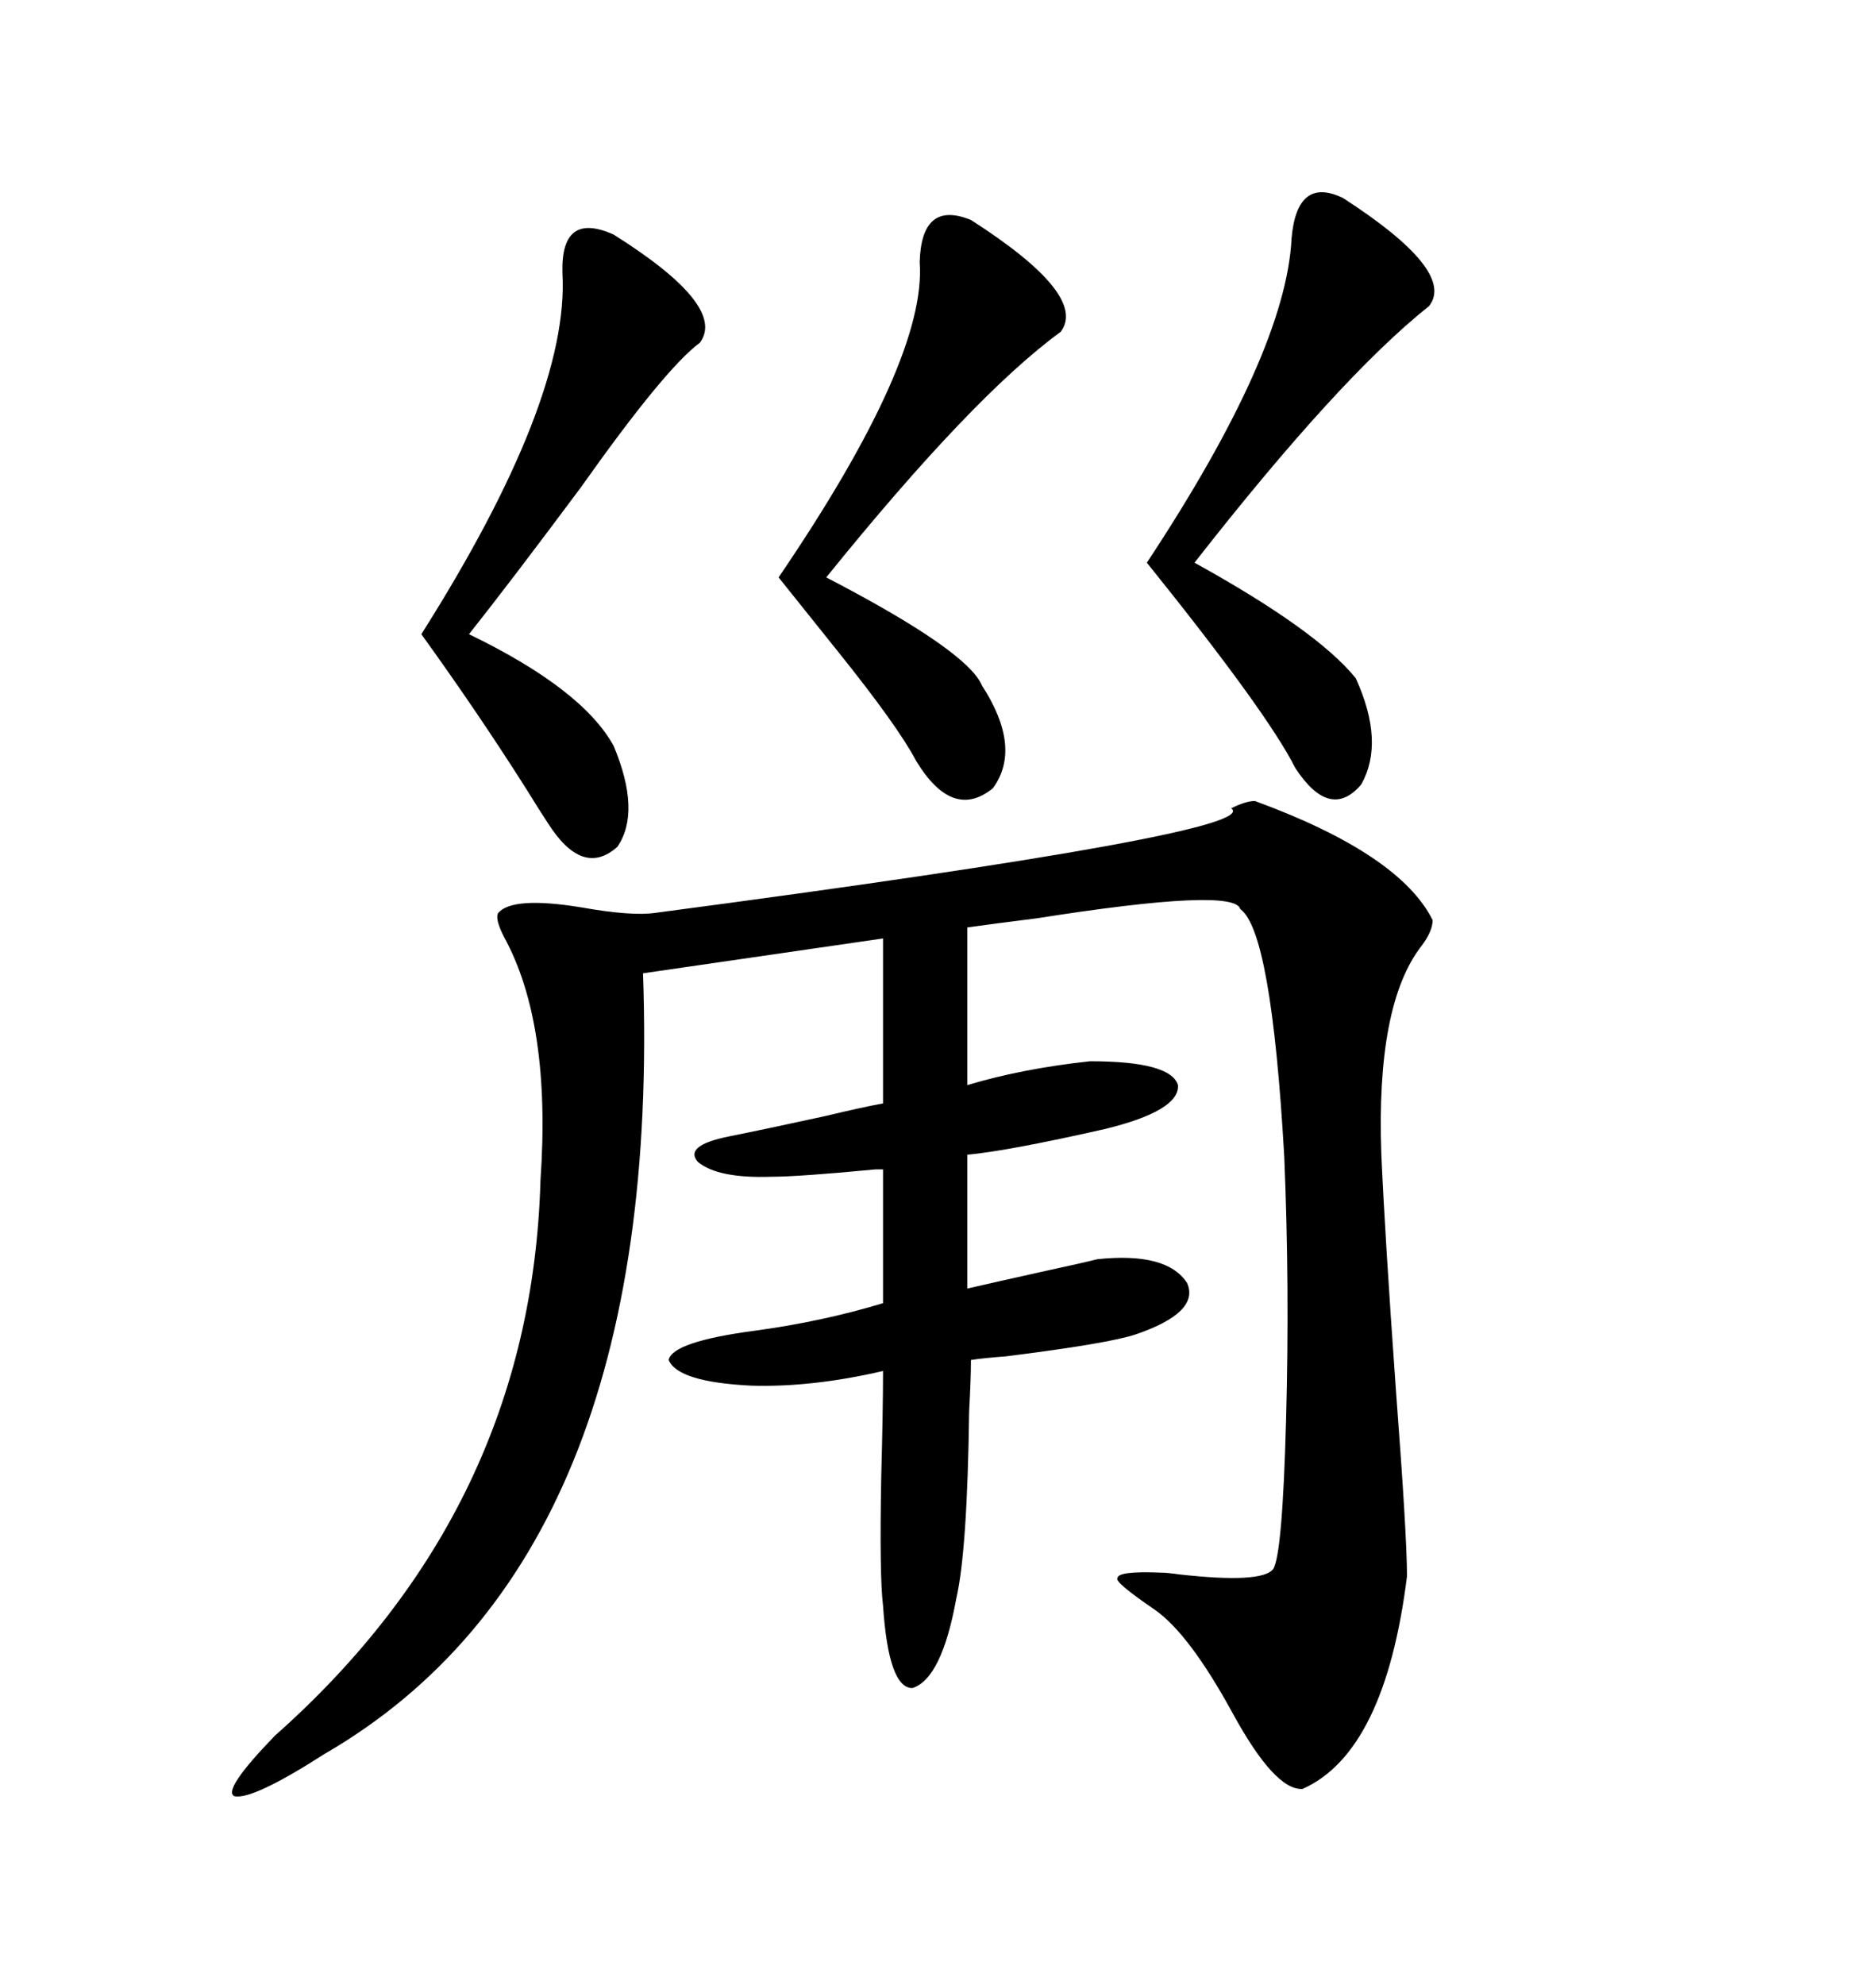 <svg xmlns="http://www.w3.org/2000/svg" xmlns:xlink="http://www.w3.org/1999/xlink" width="300" height="317.285"><path d="M200.68 128.03L200.68 128.03Q223.83 136.52 229.10 147.07L229.10 147.07Q229.10 148.83 227.34 151.17L227.34 151.17Q220.02 160.55 220.90 184.57L220.90 184.57Q221.48 197.75 223.24 222.36L223.24 222.36Q225 245.51 225 251.95L225 251.95Q221.48 280.08 208.30 285.94L208.30 285.94Q203.91 286.23 197.17 273.93L197.17 273.93Q190.14 261.04 184.57 257.23L184.57 257.23Q178.13 252.83 178.71 252.25L178.71 252.25Q178.71 251.07 185.74 251.37L185.74 251.37Q186.62 251.37 188.67 251.66L188.67 251.66Q201.86 253.13 203.61 250.78L203.61 250.78Q205.08 248.44 205.66 227.05L205.66 227.05Q206.25 205.66 205.37 184.86L205.37 184.86Q203.32 148.83 198.34 145.31L198.34 145.31Q197.46 141.80 165.82 146.78L165.82 146.78Q158.79 147.66 154.69 148.24L154.69 148.24L154.69 173.44Q163.48 170.80 174.32 169.63L174.32 169.63Q187.21 169.63 188.38 173.44L188.38 173.44Q188.67 177.54 176.66 180.47L176.66 180.47Q161.13 183.98 154.69 184.57L154.69 184.57L154.69 205.96Q158.50 205.08 166.41 203.32L166.41 203.32Q173.14 201.86 175.49 201.27L175.49 201.27Q186.62 200.10 189.84 205.08L189.84 205.08Q191.89 209.77 181.64 213.28L181.64 213.28Q177.25 214.75 160.84 216.80L160.84 216.80Q157.03 217.09 155.27 217.38L155.27 217.38Q155.27 220.31 154.98 225.59L154.98 225.59Q154.69 247.85 152.93 255.47L152.93 255.47Q150.59 268.36 145.90 269.82L145.90 269.82Q142.09 269.82 141.21 256.64L141.21 256.64Q140.63 251.95 140.92 236.13L140.92 236.13Q141.21 225.29 141.21 219.14L141.21 219.14Q129.79 221.78 120.12 221.48L120.12 221.48Q108.40 220.90 106.93 217.38L106.93 217.38Q107.52 214.45 120.70 212.70L120.70 212.70Q131.54 211.23 141.21 208.30L141.21 208.30L141.21 186.91Q140.92 186.91 140.04 186.91L140.04 186.91Q127.73 188.09 123.34 188.09L123.34 188.09Q114.84 188.38 111.62 185.74L111.62 185.74Q109.28 183.11 116.60 181.64L116.60 181.64Q122.46 180.47 131.84 178.42L131.84 178.42Q137.99 176.95 141.21 176.37L141.21 176.37L141.21 150L102.83 155.57Q106.05 249.02 51.86 280.37L51.86 280.37Q40.43 287.70 37.50 287.11L37.50 287.11Q35.45 286.23 43.95 277.44L43.95 277.44Q84.96 241.11 86.43 188.67L86.43 188.67Q88.18 163.48 80.57 149.71L80.57 149.71Q79.10 146.78 79.69 145.90L79.69 145.90Q82.03 143.26 92.87 145.02L92.87 145.02Q101.07 146.48 104.88 145.90L104.88 145.90Q202.44 133.01 196.88 129.20L196.88 129.20Q199.22 128.03 200.68 128.03ZM98.14 37.50L98.14 37.50Q116.31 48.93 111.91 54.79L111.91 54.79Q106.35 58.89 92.87 77.93L92.87 77.93Q81.74 92.87 75 101.37L75 101.37Q93.16 110.16 98.14 119.24L98.14 119.24Q102.54 129.79 98.73 135.35L98.73 135.35Q93.16 140.33 87.60 131.54L87.60 131.54Q86.43 129.79 84.08 125.98L84.08 125.98Q76.46 113.96 67.38 101.37L67.38 101.37Q91.11 63.87 89.94 43.65L89.94 43.65Q89.65 33.69 98.14 37.50ZM214.75 31.64L214.75 31.64Q232.91 43.36 228.52 48.93L228.52 48.93Q214.16 60.35 191.02 89.94L191.02 89.94Q210.64 100.78 216.80 108.40L216.80 108.40Q221.48 118.65 217.68 125.39L217.68 125.39Q212.70 131.25 207.13 122.75L207.13 122.75Q202.73 113.96 183.40 89.94L183.40 89.94Q205.66 56.25 206.54 38.09L206.54 38.09Q207.42 28.13 214.75 31.64ZM155.27 35.16L155.27 35.16Q174.02 47.17 169.63 53.03L169.63 53.03Q155.57 63.28 132.13 92.29L132.13 92.29Q154.69 104.00 157.03 109.57L157.03 109.57Q163.48 119.53 158.79 125.98L158.79 125.98Q152.34 131.25 146.48 121.58L146.48 121.58Q143.55 116.02 133.89 104.00L133.89 104.00Q128.03 96.68 124.51 92.29L124.51 92.29Q148.24 57.42 147.07 41.89L147.07 41.89Q147.36 31.93 155.27 35.16Z"/></svg>